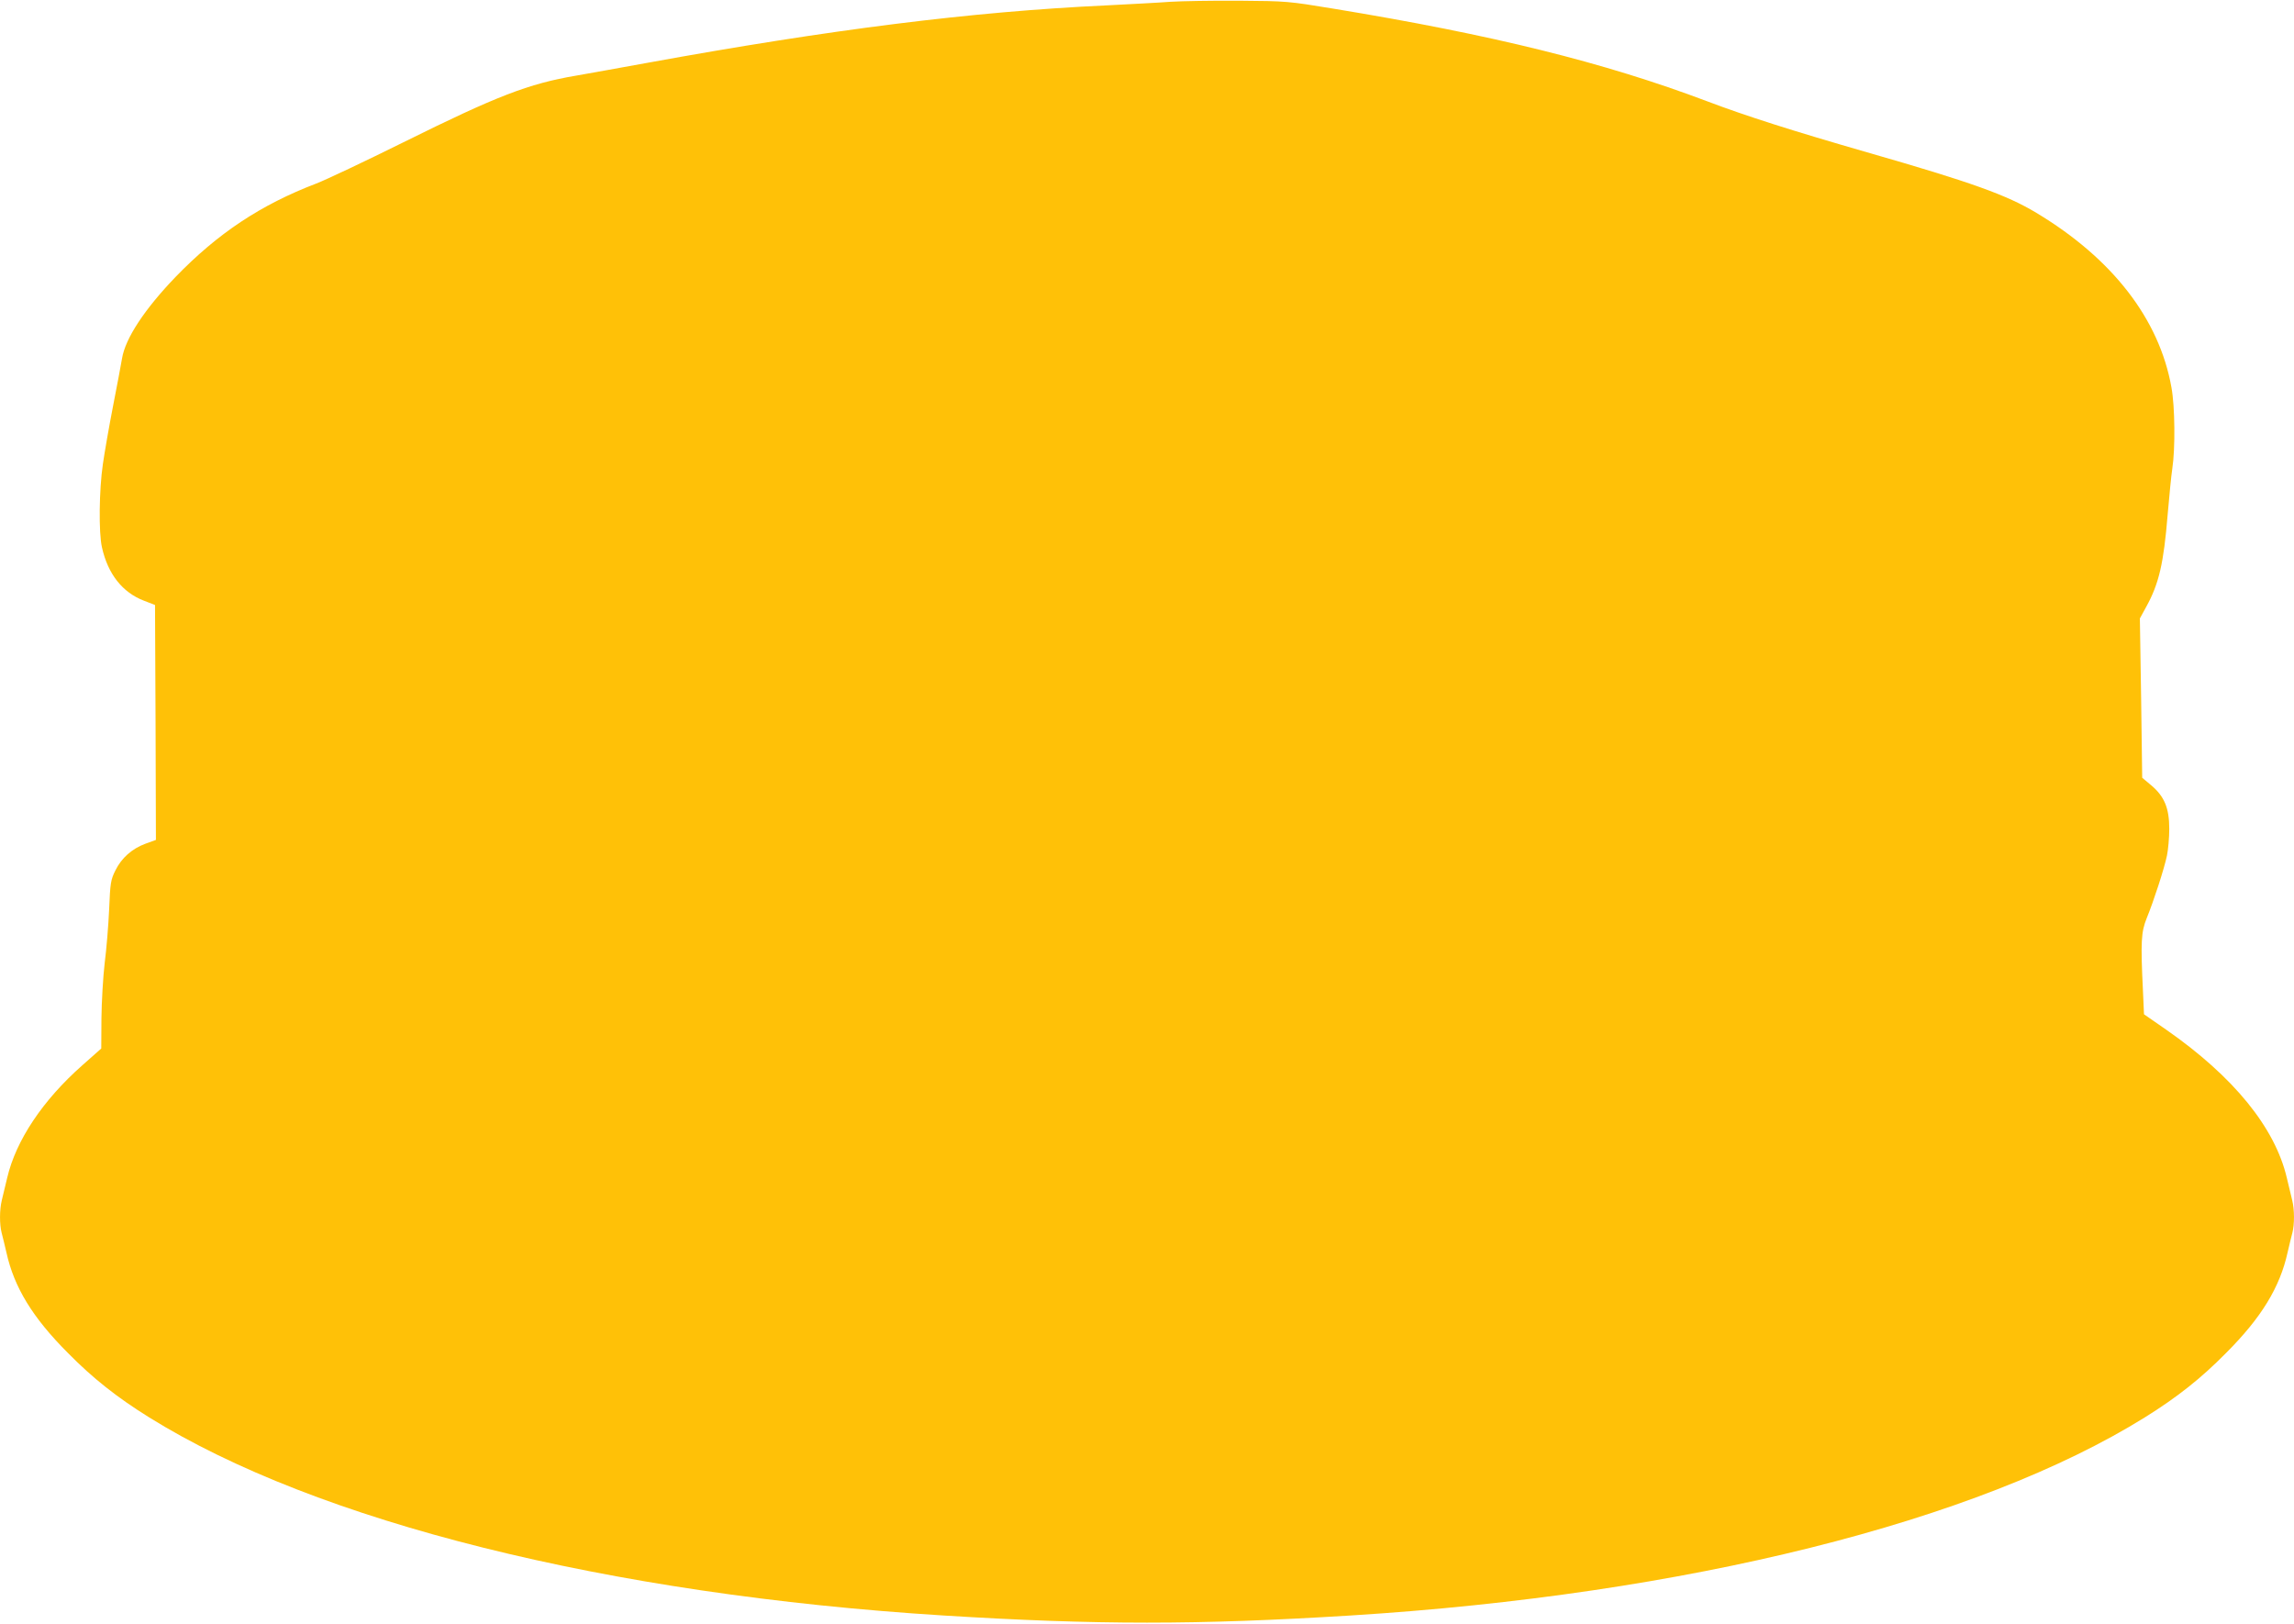 <?xml version="1.0" standalone="no"?>
<!DOCTYPE svg PUBLIC "-//W3C//DTD SVG 20010904//EN"
 "http://www.w3.org/TR/2001/REC-SVG-20010904/DTD/svg10.dtd">
<svg version="1.0" xmlns="http://www.w3.org/2000/svg"
 width="1280pt" height="906pt" viewBox="0 0 1280 906"
 preserveAspectRatio="xMidYMid meet">
<g transform="translate(0,906) scale(0.1,-0.1)"
fill="#ffc107" stroke="none">
<path d="M6530 9050 c-63 -5 -223 -13 -355 -20 -753 -35 -1538 -134 -2565
-321 -151 -28 -329 -59 -395 -71 -266 -45 -444 -114 -964 -372 -212 -105 -431
-209 -486 -230 -311 -119 -550 -278 -786 -522 -173 -180 -280 -343 -298 -454
-6 -36 -29 -157 -51 -270 -22 -113 -47 -257 -56 -320 -21 -143 -24 -383 -5
-465 33 -148 114 -251 234 -297 l62 -24 3 -656 2 -655 -58 -21 c-76 -28 -134
-80 -168 -149 -26 -52 -29 -70 -35 -217 -4 -89 -15 -224 -25 -301 -9 -77 -17
-216 -18 -308 l-1 -168 -105 -93 c-222 -196 -371 -420 -420 -629 -11 -45 -24
-101 -30 -125 -13 -53 -13 -134 -1 -181 6 -20 17 -70 27 -111 43 -194 146
-363 344 -561 139 -141 272 -246 450 -357 937 -584 2563 -990 4435 -1107 855
-53 1415 -53 2270 0 1872 117 3498 523 4435 1107 178 111 311 216 450 357 198
198 301 367 344 561 10 41 21 91 27 111 12 47 12 128 -1 181 -6 24 -19 80 -30
125 -66 281 -297 565 -673 827 l-124 86 -6 136 c-13 268 -10 323 21 400 39 95
98 277 113 349 7 33 13 101 13 150 0 115 -27 181 -101 243 l-50 42 -6 445 -7
444 35 64 c72 130 98 245 120 515 9 103 20 219 26 257 17 112 15 347 -5 454
-68 381 -329 718 -753 973 -166 100 -363 171 -945 338 -416 120 -674 202 -893
285 -575 217 -1197 371 -2087 517 -249 41 -258 42 -523 44 -148 1 -322 -2
-385 -6z"/>
</g>
</svg>
